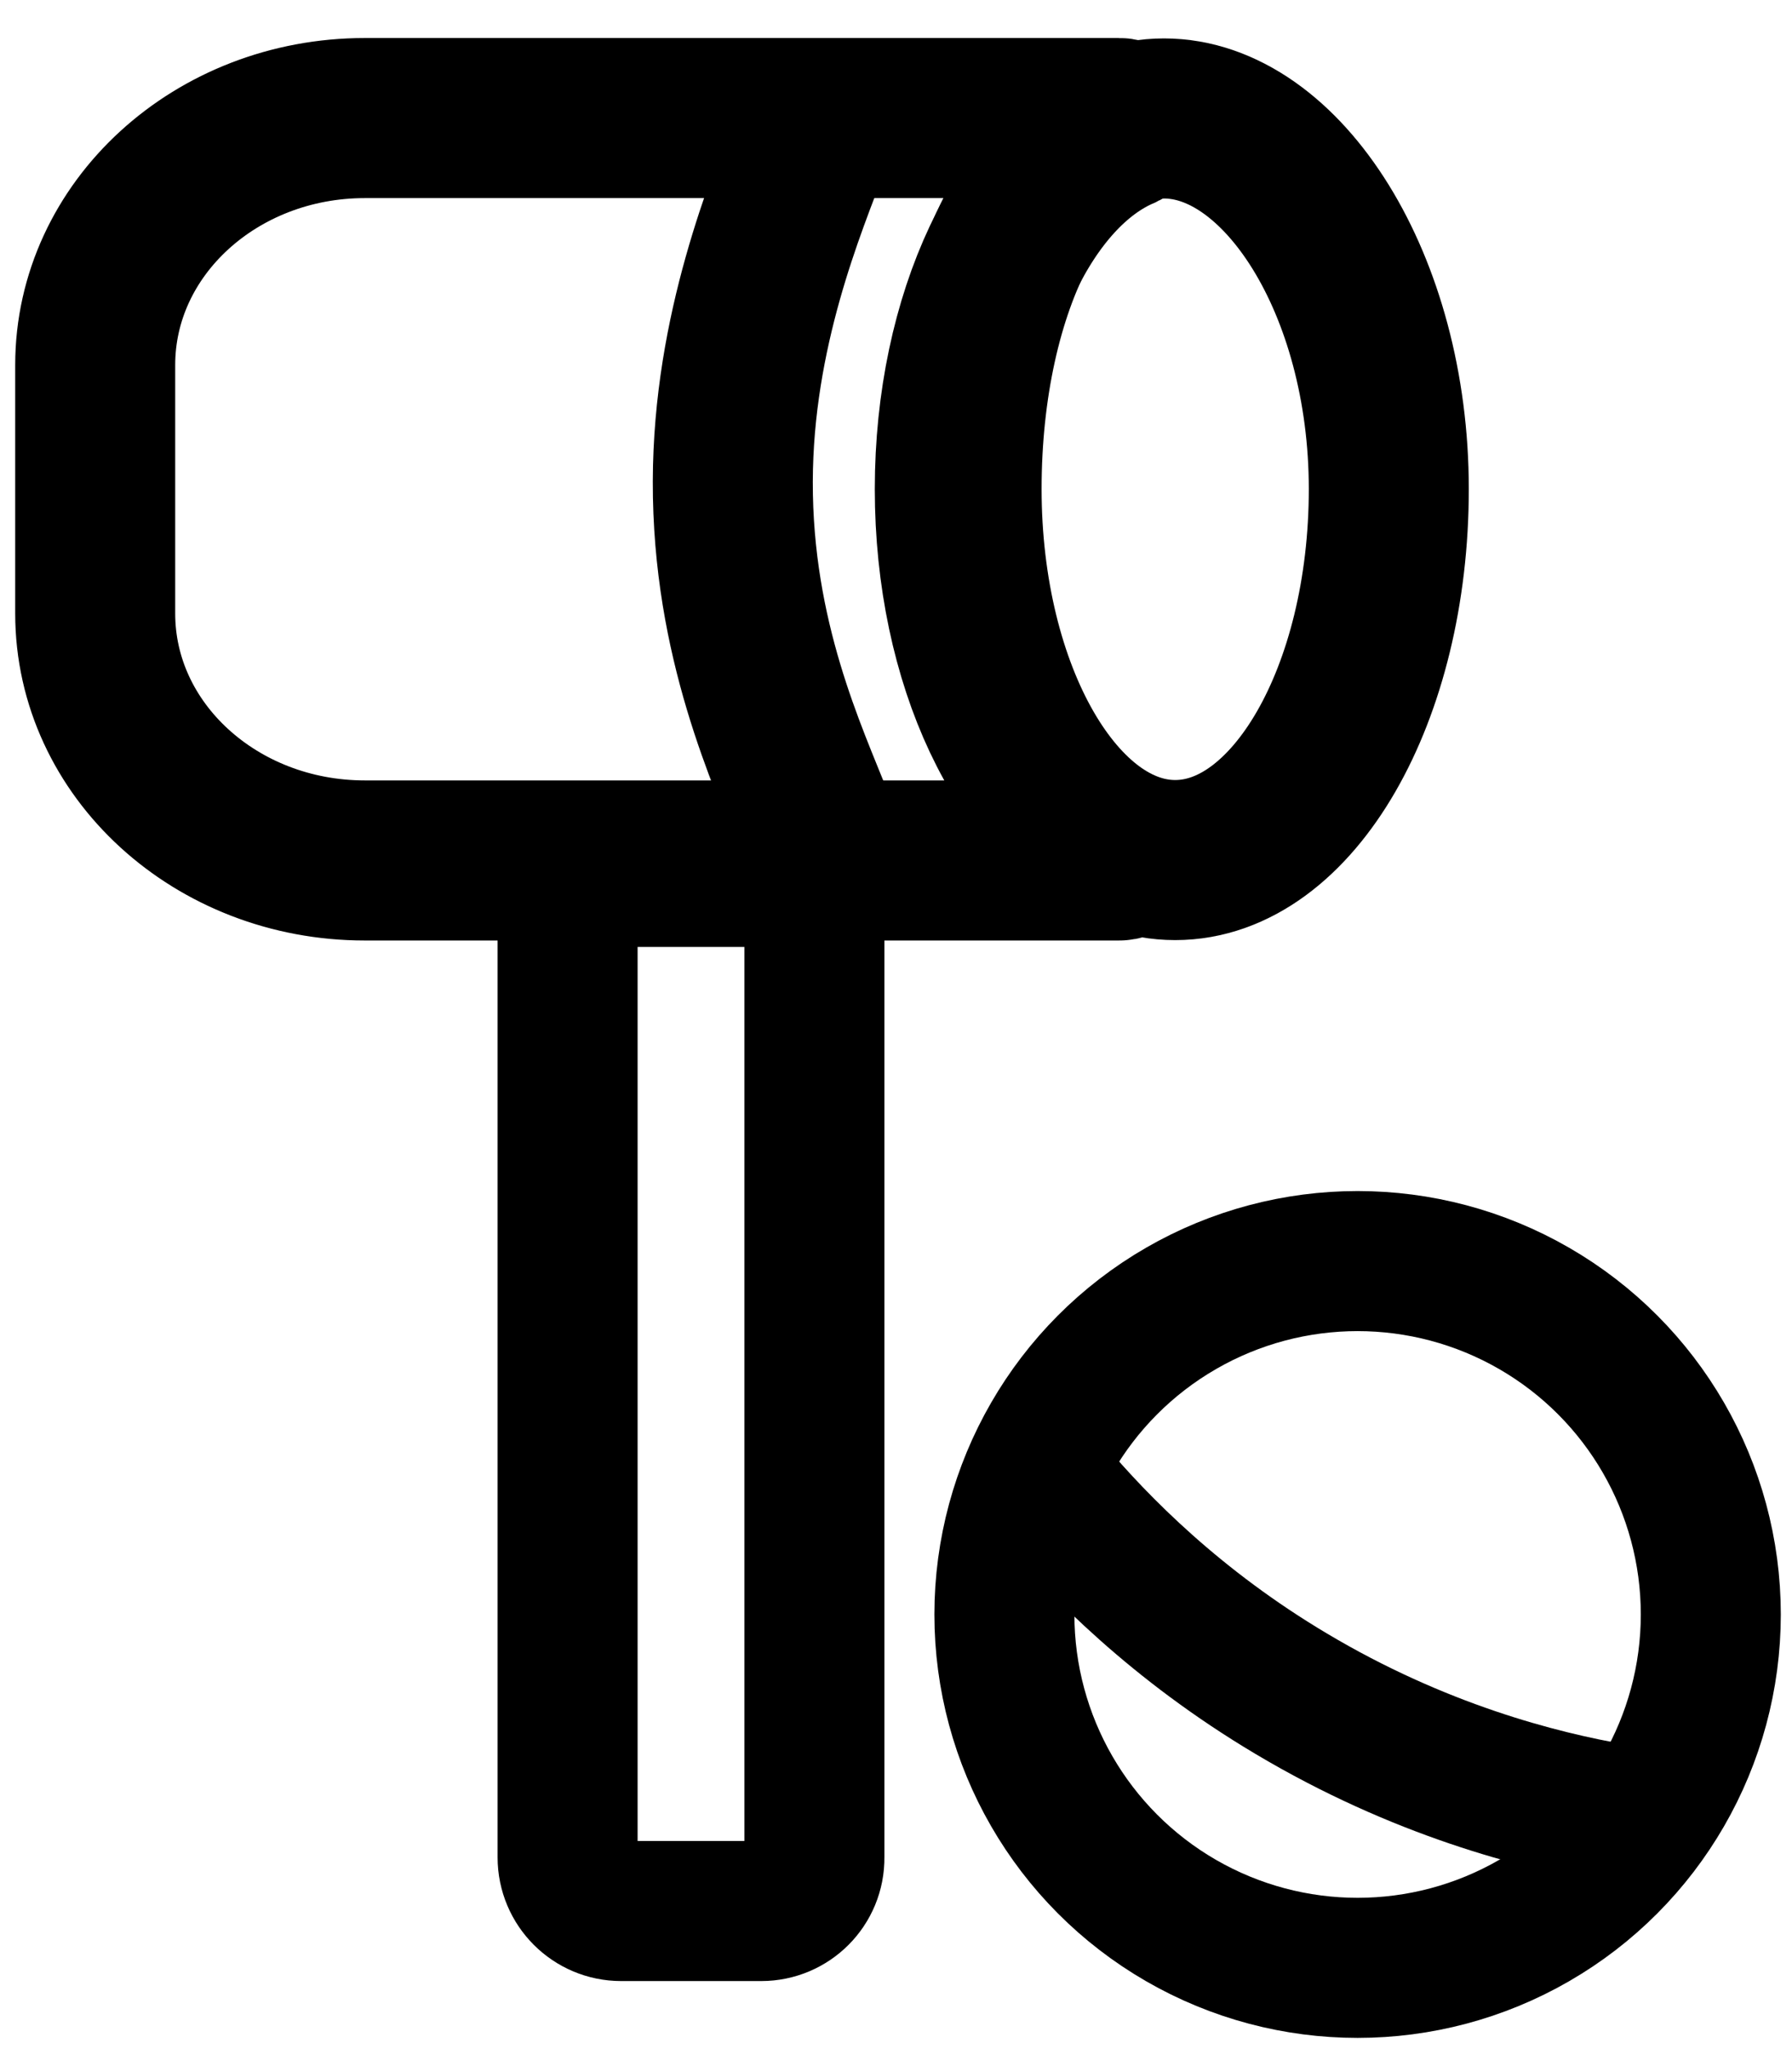 <?xml version="1.0" encoding="utf-8"?>
<!-- Generator: Adobe Illustrator 28.1.0, SVG Export Plug-In . SVG Version: 6.00 Build 0)  -->
<svg version="1.1" id="Lager_1" xmlns="http://www.w3.org/2000/svg" xmlns:xlink="http://www.w3.org/1999/xlink" x="0px" y="0px"
	 viewBox="0 0 448 512" style="enable-background:new 0 0 448 512;" xml:space="preserve">
<style type="text/css">
	.st0{fill:none;stroke:#000000;stroke-width:35;stroke-miterlimit:10;}
	.st1{fill:none;stroke:#000000;stroke-width:40;stroke-miterlimit:10;}
</style>
<path class="st0" d="M190.3,477.5h-35c-7.4,0-13.4-6-13.4-13.4V223.3c0-2.3,1.9-4.2,4.2-4.2h53.3c2.3,0,4.2,1.9,4.2,4.2v240.8
	C203.7,471.5,197.7,477.5,190.3,477.5z"/>
<path class="st1" d="M238.7,122.2c0-43.2,17.7-79.5,41.8-89.8c0.6-0.3,1-0.8,1-1.4c0-0.9-0.8-1.5-1.7-1.5H91.2
	c-37.2,0-67.4,27.6-67.4,61.7v62.1c0,34.1,30.2,61.7,67.4,61.7h188.6c0.9,0,1.7-0.7,1.7-1.5c0-0.6-0.4-1.1-1-1.4
	C256.4,201.7,238.7,165.4,238.7,122.2z"/>
<path class="st1" d="M240.4,122.2c0,51.2,23.9,92.7,53.4,92.7c29.5,0,53.4-41.5,53.4-92.7s-26.7-92.6-56.2-92.6
	C261.5,29.6,240.4,71,240.4,122.2z"/>
<path class="st1" d="M202.9,34.5c-6.4,16.9-19.6,48-19.7,85.8c-0.1,39.6,13.8,68.7,20.5,85.8"/>
<circle class="st0" cx="339.4" cy="403.4" r="88.3"/>
<path class="st0" d="M262.7,372.2c12,14.2,31.5,34,60.1,51c31.9,19,61.8,26.7,81,30"/>
</svg>
